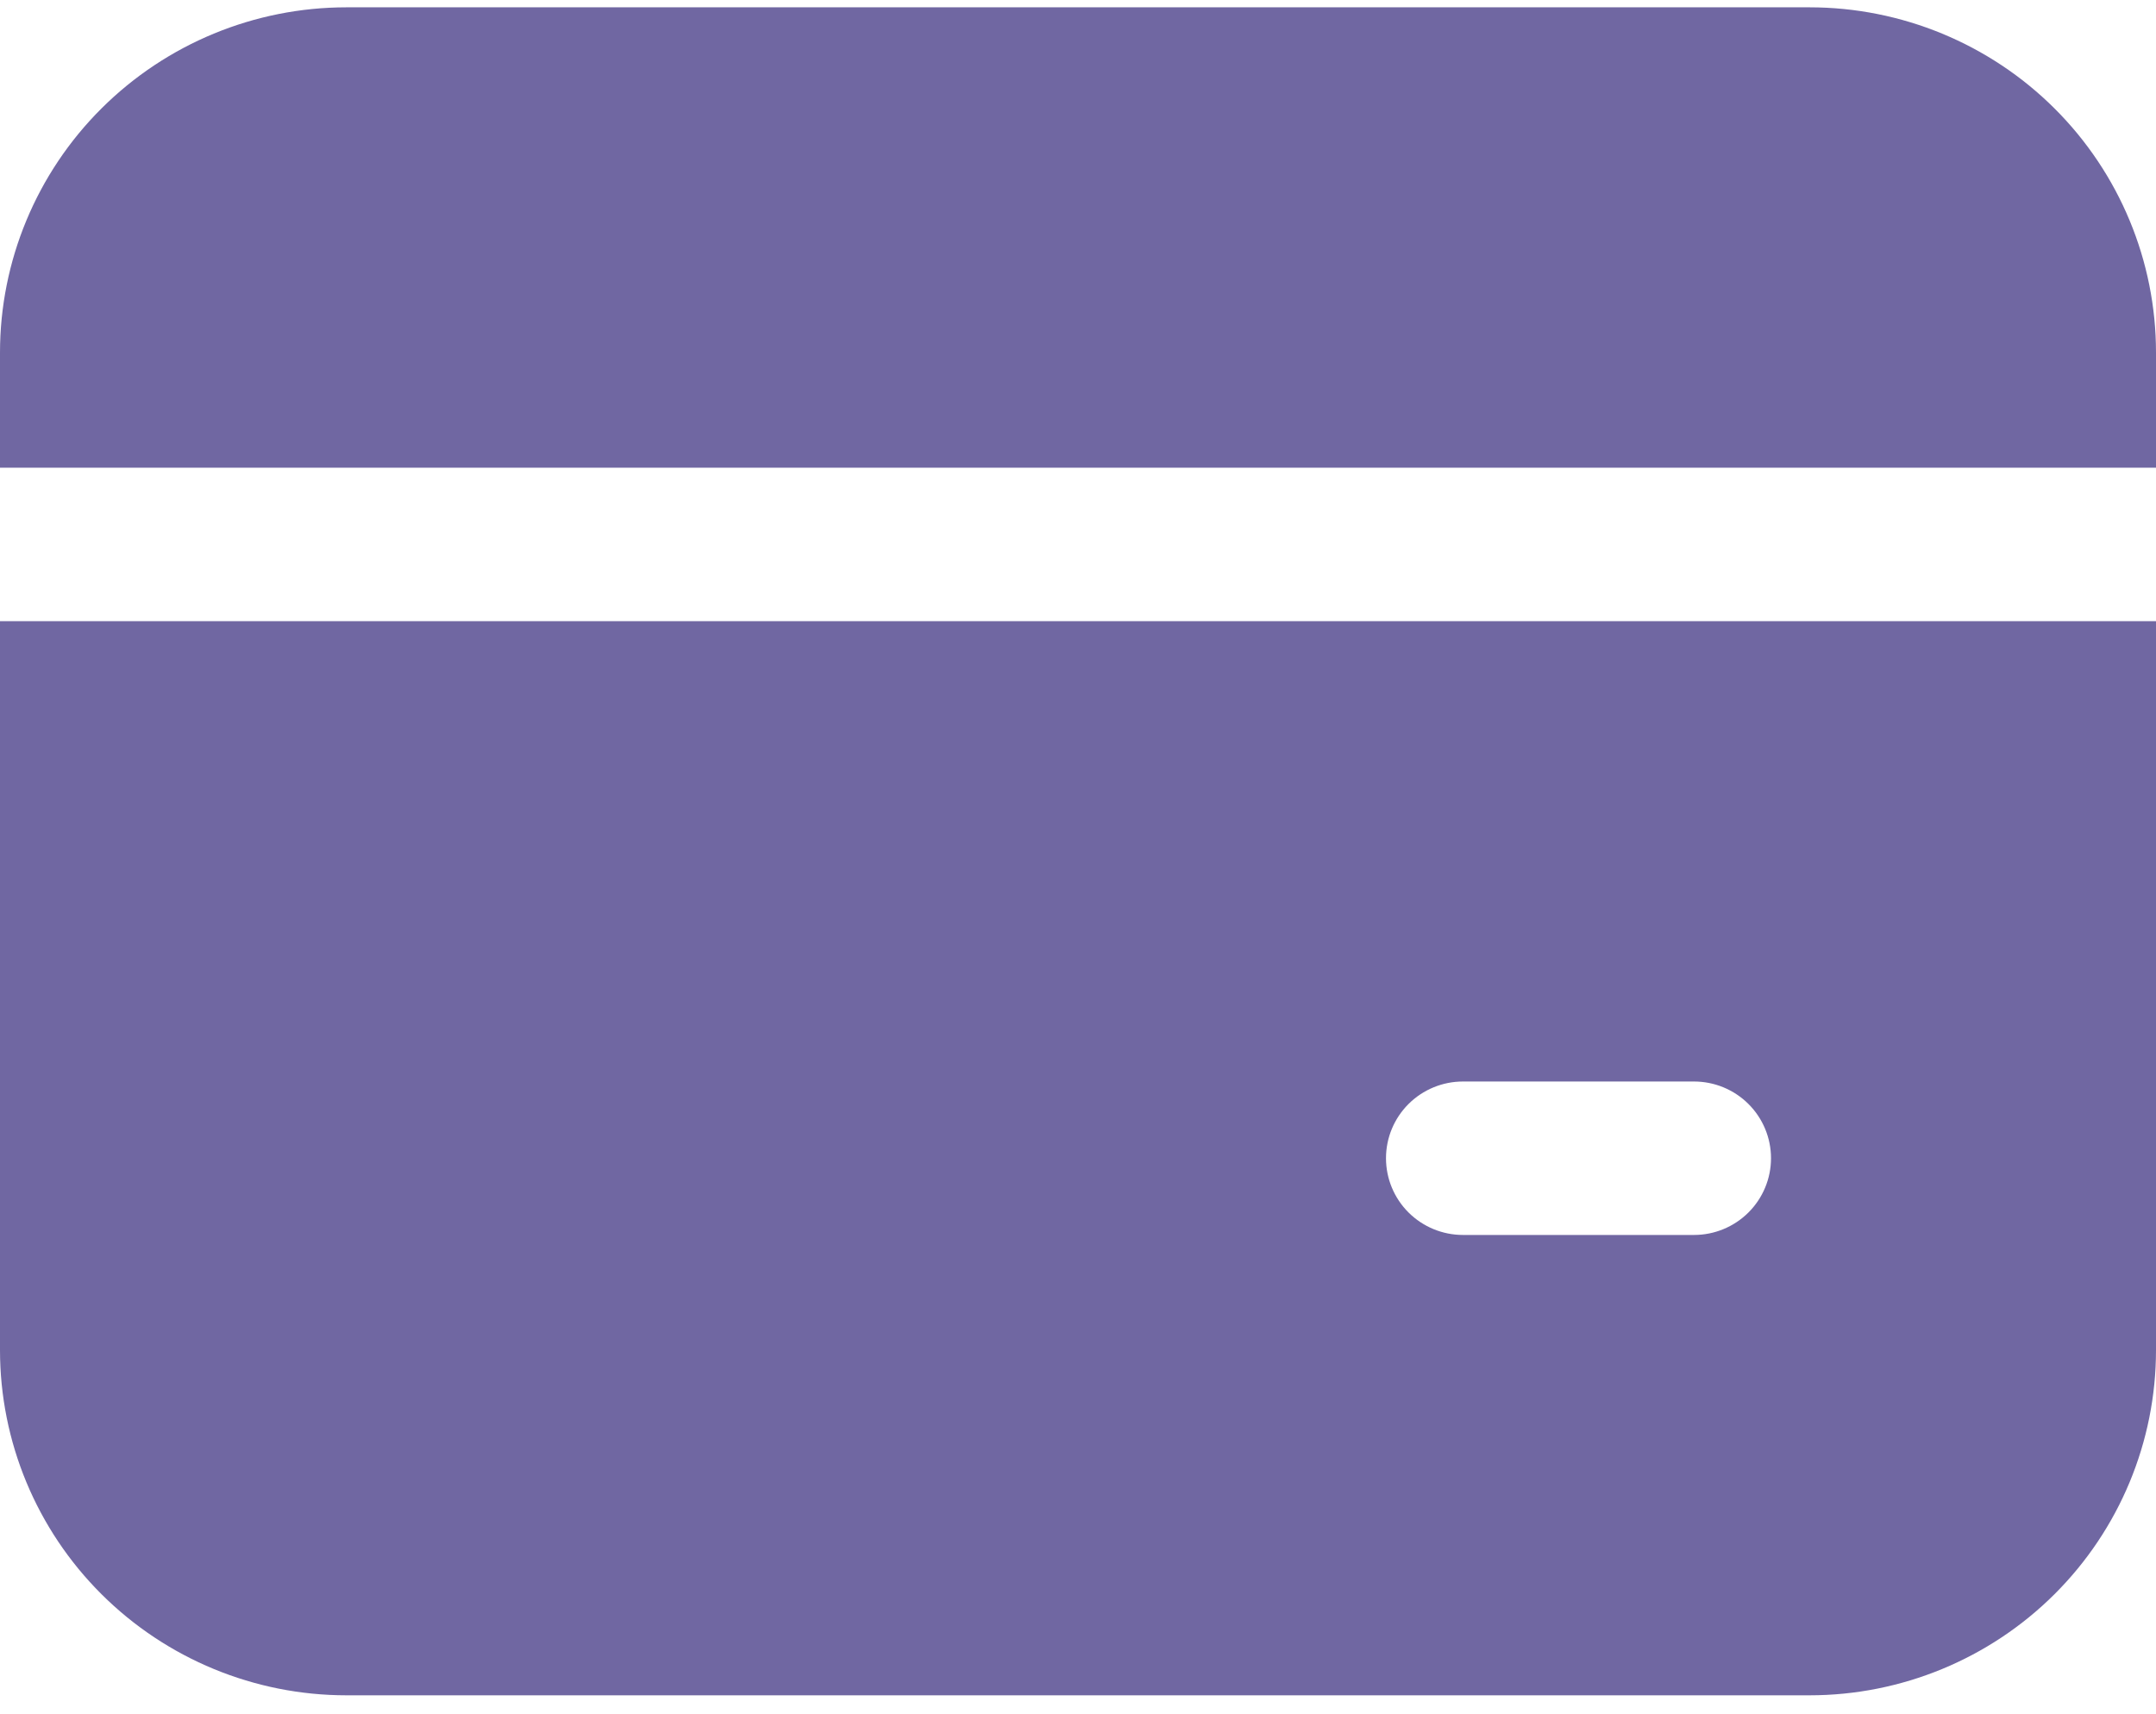 <svg xmlns="http://www.w3.org/2000/svg" width="83" height="66" viewBox="0 0 83 66" fill="none"><path d="M13.339 0.282C9.801 0.282 6.409 1.683 3.907 4.176C1.405 6.67 0 10.052 0 13.578V18.009H83V13.578C83 10.052 81.595 6.67 79.093 4.176C76.591 1.683 73.198 0.282 69.661 0.282H13.339ZM0 51.987V23.919H83V51.987C83 55.513 81.595 58.895 79.093 61.388C76.591 63.882 73.198 65.282 69.661 65.282H13.339C9.801 65.282 6.409 63.882 3.907 61.388C1.405 58.895 0 55.513 0 51.987ZM56.321 41.646C55.535 41.646 54.781 41.957 54.225 42.511C53.669 43.065 53.357 43.817 53.357 44.6C53.357 45.384 53.669 46.136 54.225 46.69C54.781 47.244 55.535 47.555 56.321 47.555H65.214C66.001 47.555 66.754 47.244 67.31 46.69C67.866 46.136 68.179 45.384 68.179 44.6C68.179 43.817 67.866 43.065 67.31 42.511C66.754 41.957 66.001 41.646 65.214 41.646H56.321Z" fill="#7067A2"></path></svg>